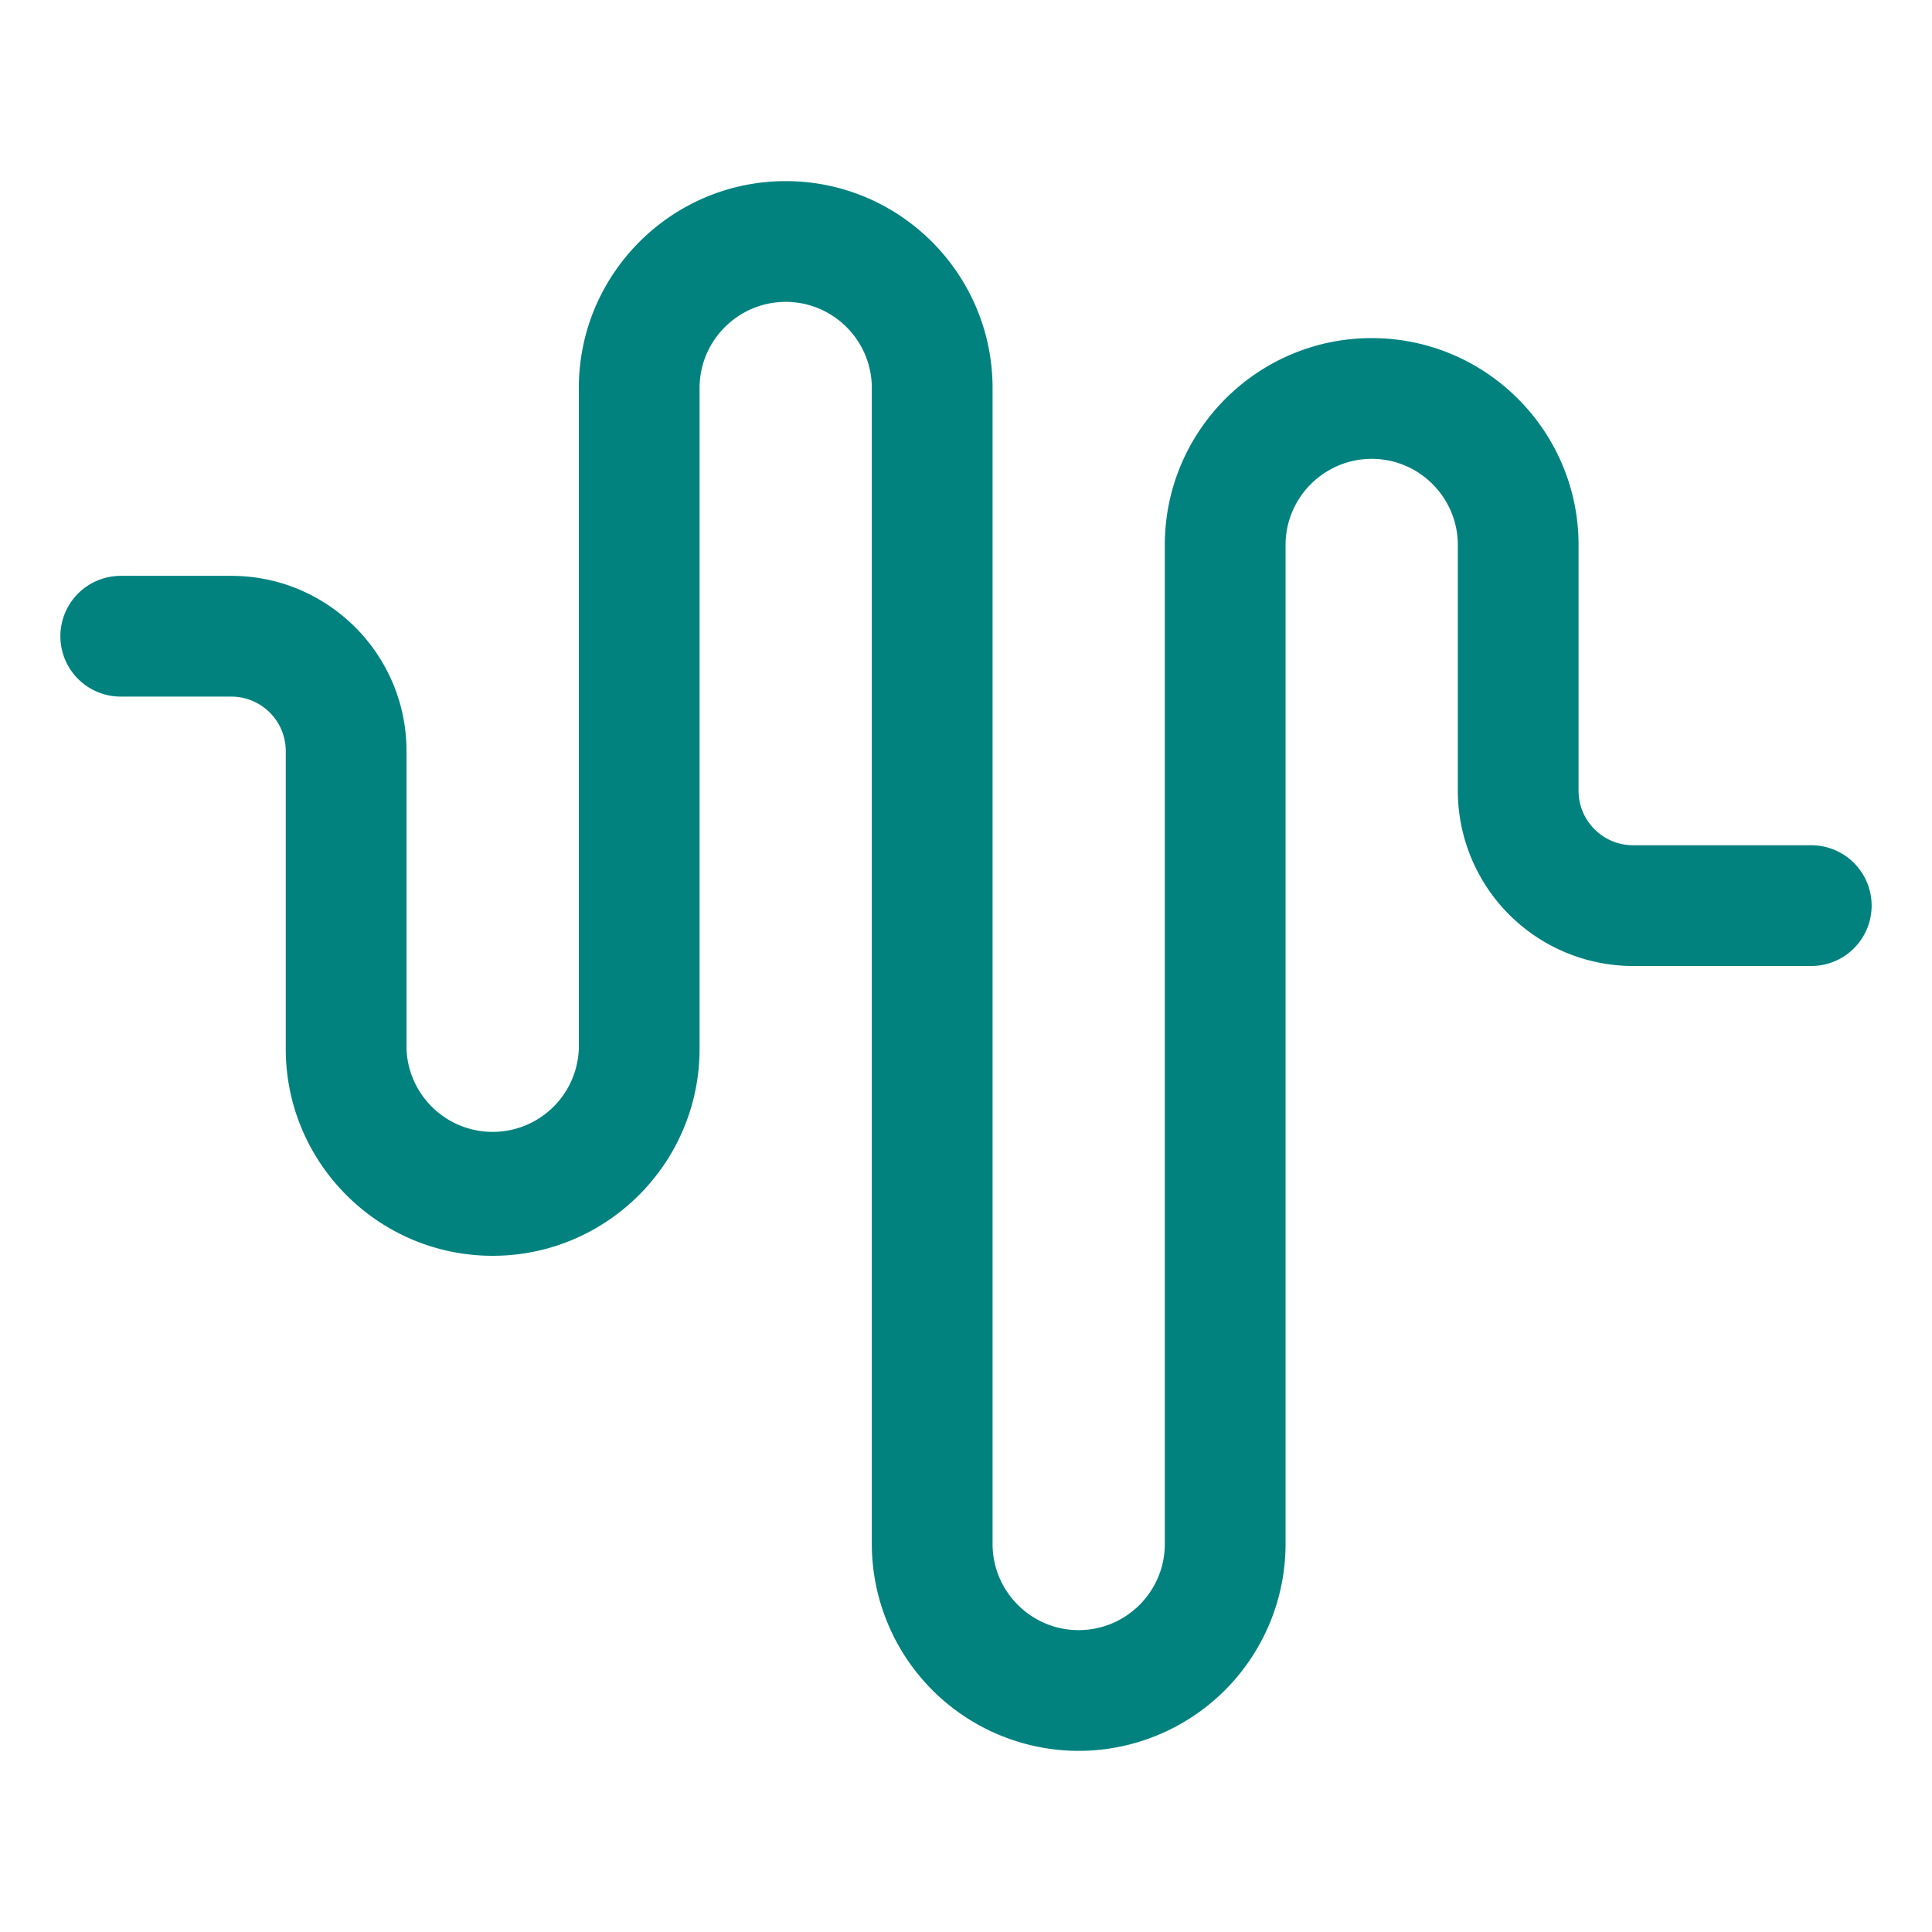 <svg xmlns="http://www.w3.org/2000/svg" viewBox="0 0 32 32">
	<path style="fill:#01827F"
		d="M17.866 29a3.43 3.43 0 0 1-3.426-3.427V6.427C14.44 5.64 13.8 5 13.014 5s-1.427.64-1.427 1.427v10.946c0 1.89-1.537 3.427-3.427 3.427s-3.427-1.537-3.427-3.427v-4.934a.902.902 0 0 0-.901-.901H2a1 1 0 1 1 0-2h1.832c1.6 0 2.901 1.301 2.901 2.901v4.934a1.428 1.428 0 0 0 2.854 0V6.427C9.587 4.537 11.124 3 13.014 3s3.426 1.537 3.426 3.427v19.146c0 .787.64 1.427 1.426 1.427.787 0 1.427-.64 1.427-1.427V9.027c0-1.89 1.537-3.427 3.427-3.427s3.426 1.537 3.426 3.427v4.071c0 .497.405.902.902.902H30a1 1 0 1 1 0 2h-2.952a2.905 2.905 0 0 1-2.902-2.902V9.027c0-.787-.64-1.427-1.426-1.427s-1.427.64-1.427 1.427v16.546A3.43 3.43 0 0 1 17.866 29z" />
</svg>
